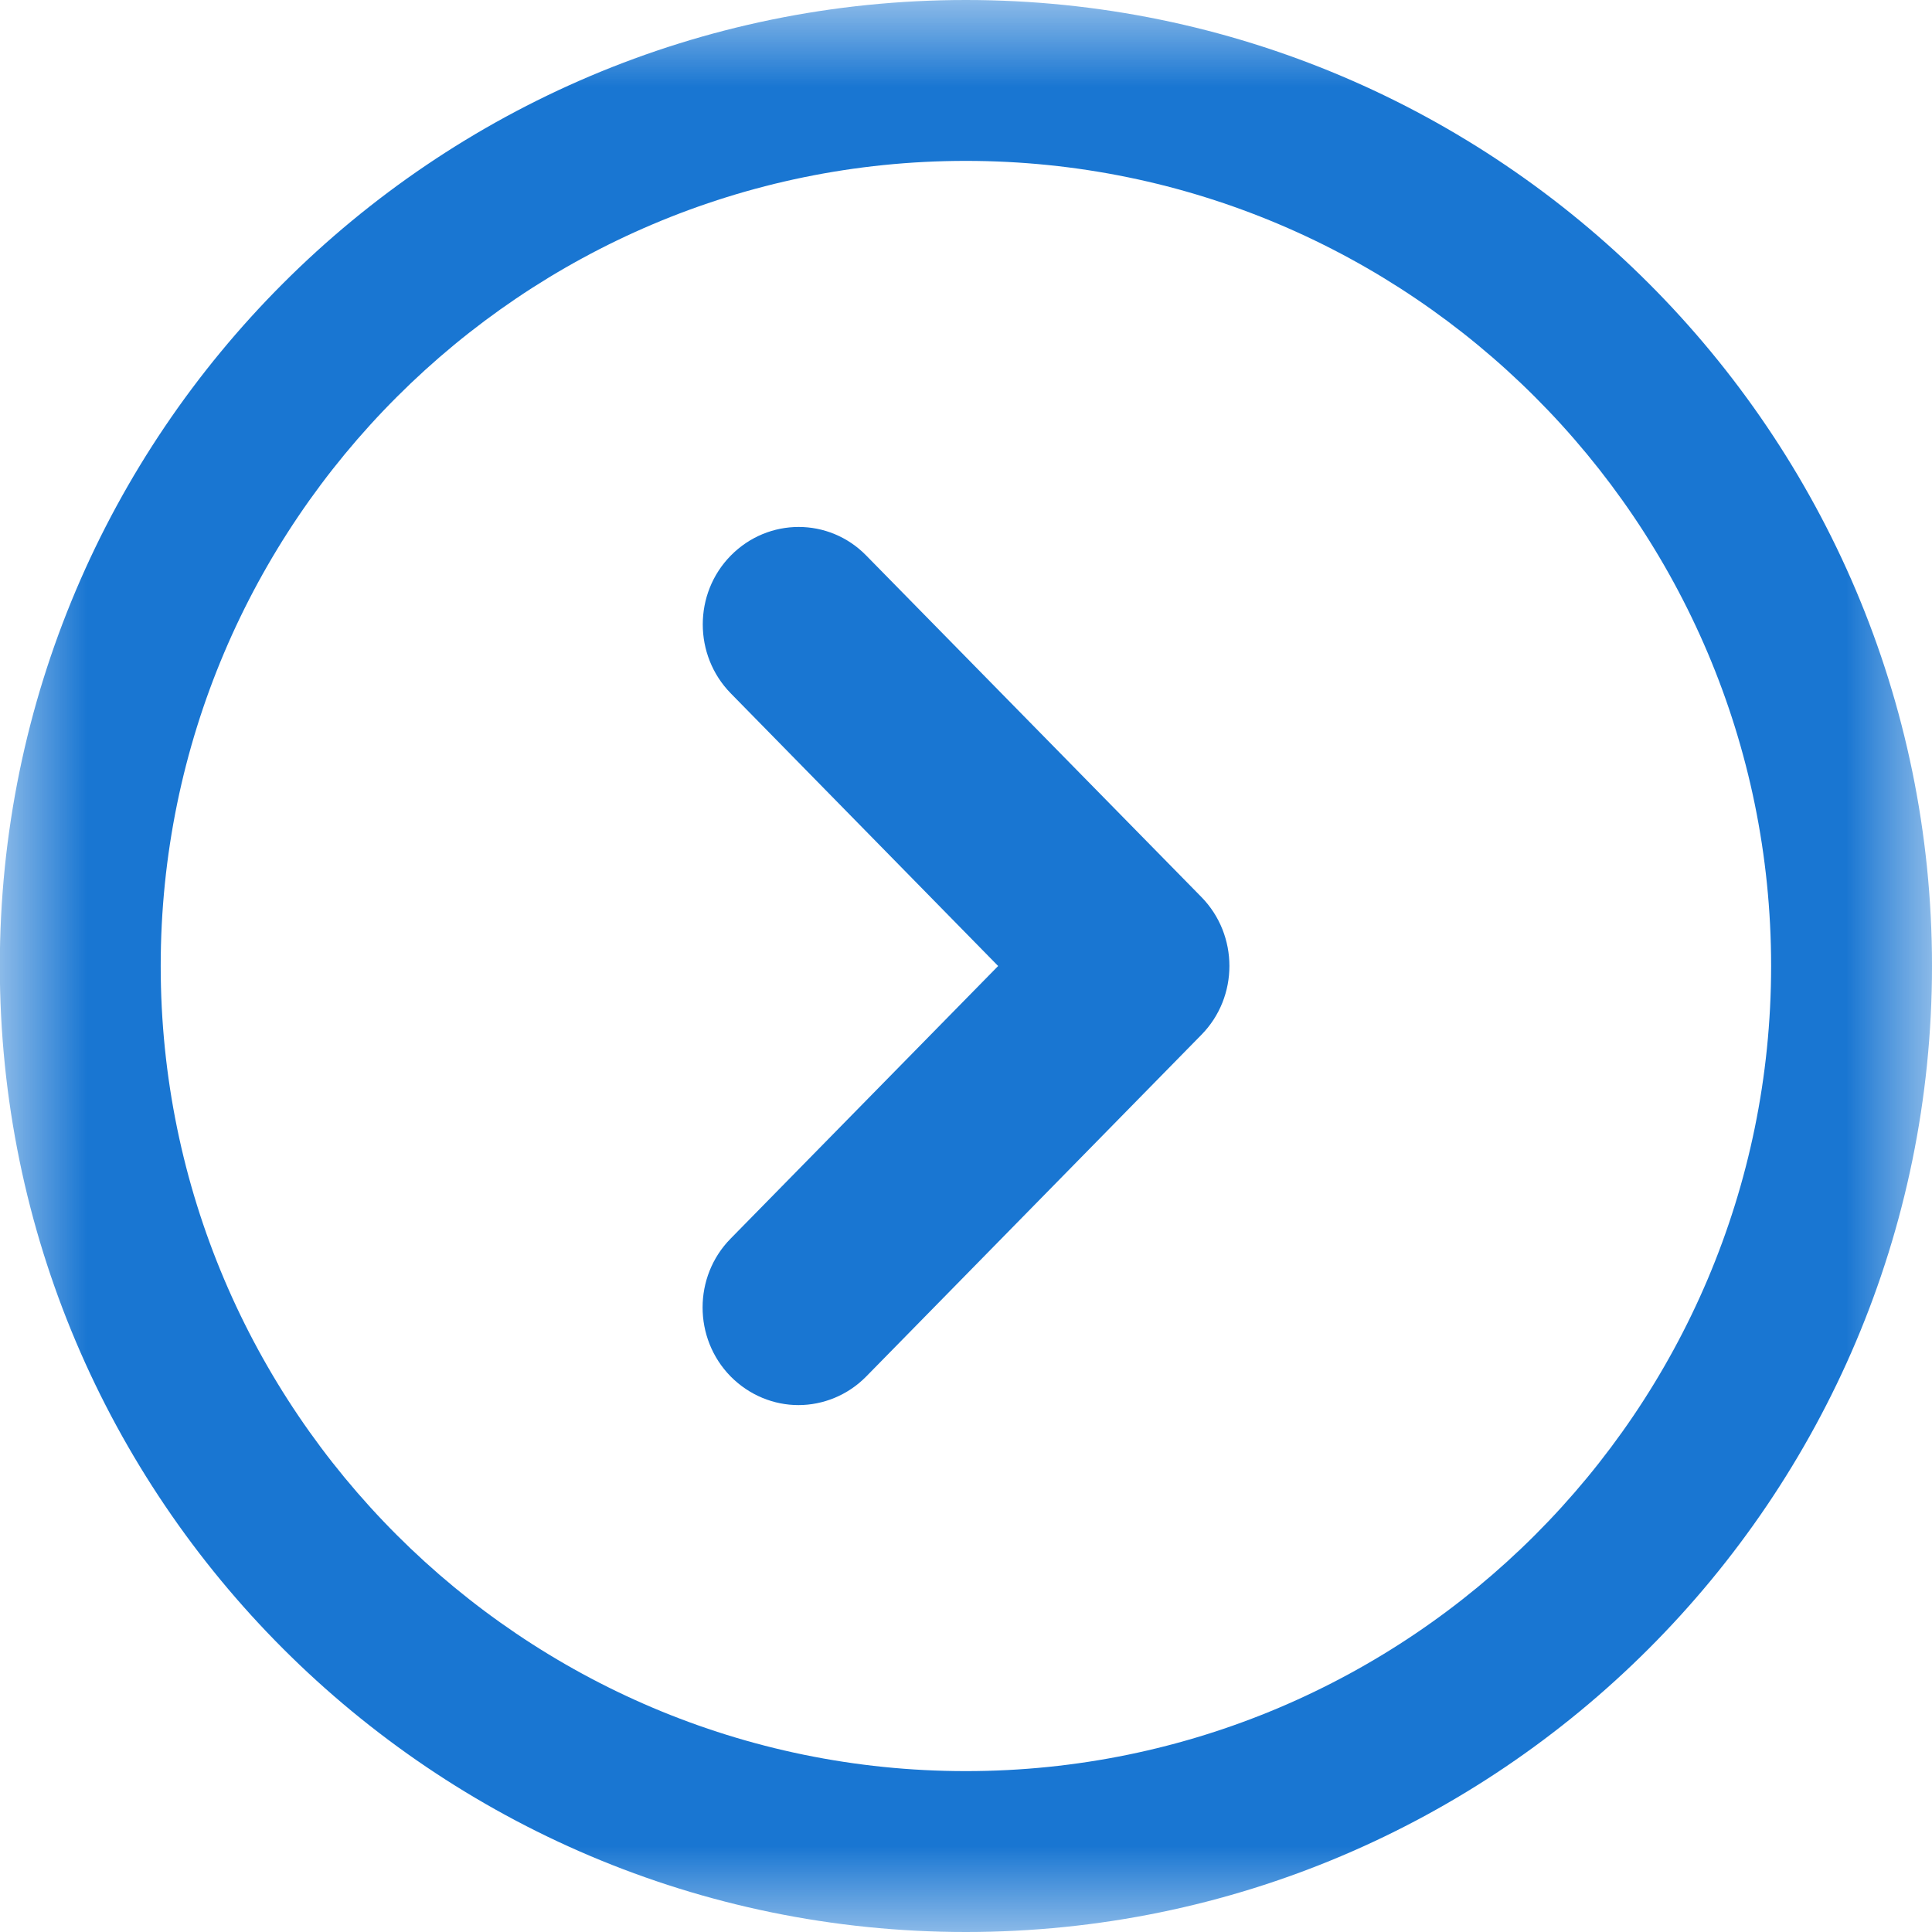 <svg width="11" height="11" viewBox="0 0 11 11" fill="none" xmlns="http://www.w3.org/2000/svg">
<g id="gengduo (2)">
<g id="&#231;&#188;&#150;&#231;&#187;&#132;">
<mask id="mask0_4493_146" style="mask-type:luminance" maskUnits="userSpaceOnUse" x="0" y="0" width="11" height="11">
<path id="Clip 2" fill-rule="evenodd" clip-rule="evenodd" d="M0 0H11V11H0V0Z" fill="white"/>
</mask>
<g mask="url(#mask0_4493_146)">
<path id="Fill 1" fill-rule="evenodd" clip-rule="evenodd" d="M5.499 11C2.467 11 -0.001 8.533 -0.001 5.5C-0.001 2.468 2.467 0 5.499 0C8.532 0 11 2.468 11 5.5C11 8.533 8.532 11 5.499 11ZM5.499 0.916C2.972 0.916 0.915 2.972 0.915 5.5C0.915 8.028 2.972 10.084 5.499 10.084C8.027 10.084 10.084 8.028 10.084 5.5C10.084 2.972 8.027 0.916 5.499 0.916Z" fill="#1976d2"/>
</g>
</g>
<path id="Fill 3" fill-rule="evenodd" clip-rule="evenodd" d="M4.546 8C4.407 8 4.267 7.945 4.16 7.837C3.947 7.62 3.947 7.268 4.16 7.052L5.683 5.5L4.161 3.948C3.948 3.731 3.948 3.379 4.161 3.163C4.375 2.946 4.72 2.946 4.932 3.163L6.84 5.107C7.053 5.324 7.053 5.676 6.84 5.892L4.932 7.837C4.826 7.945 4.685 8 4.546 8Z" fill="#1976d2"/>
</g>
</svg>
